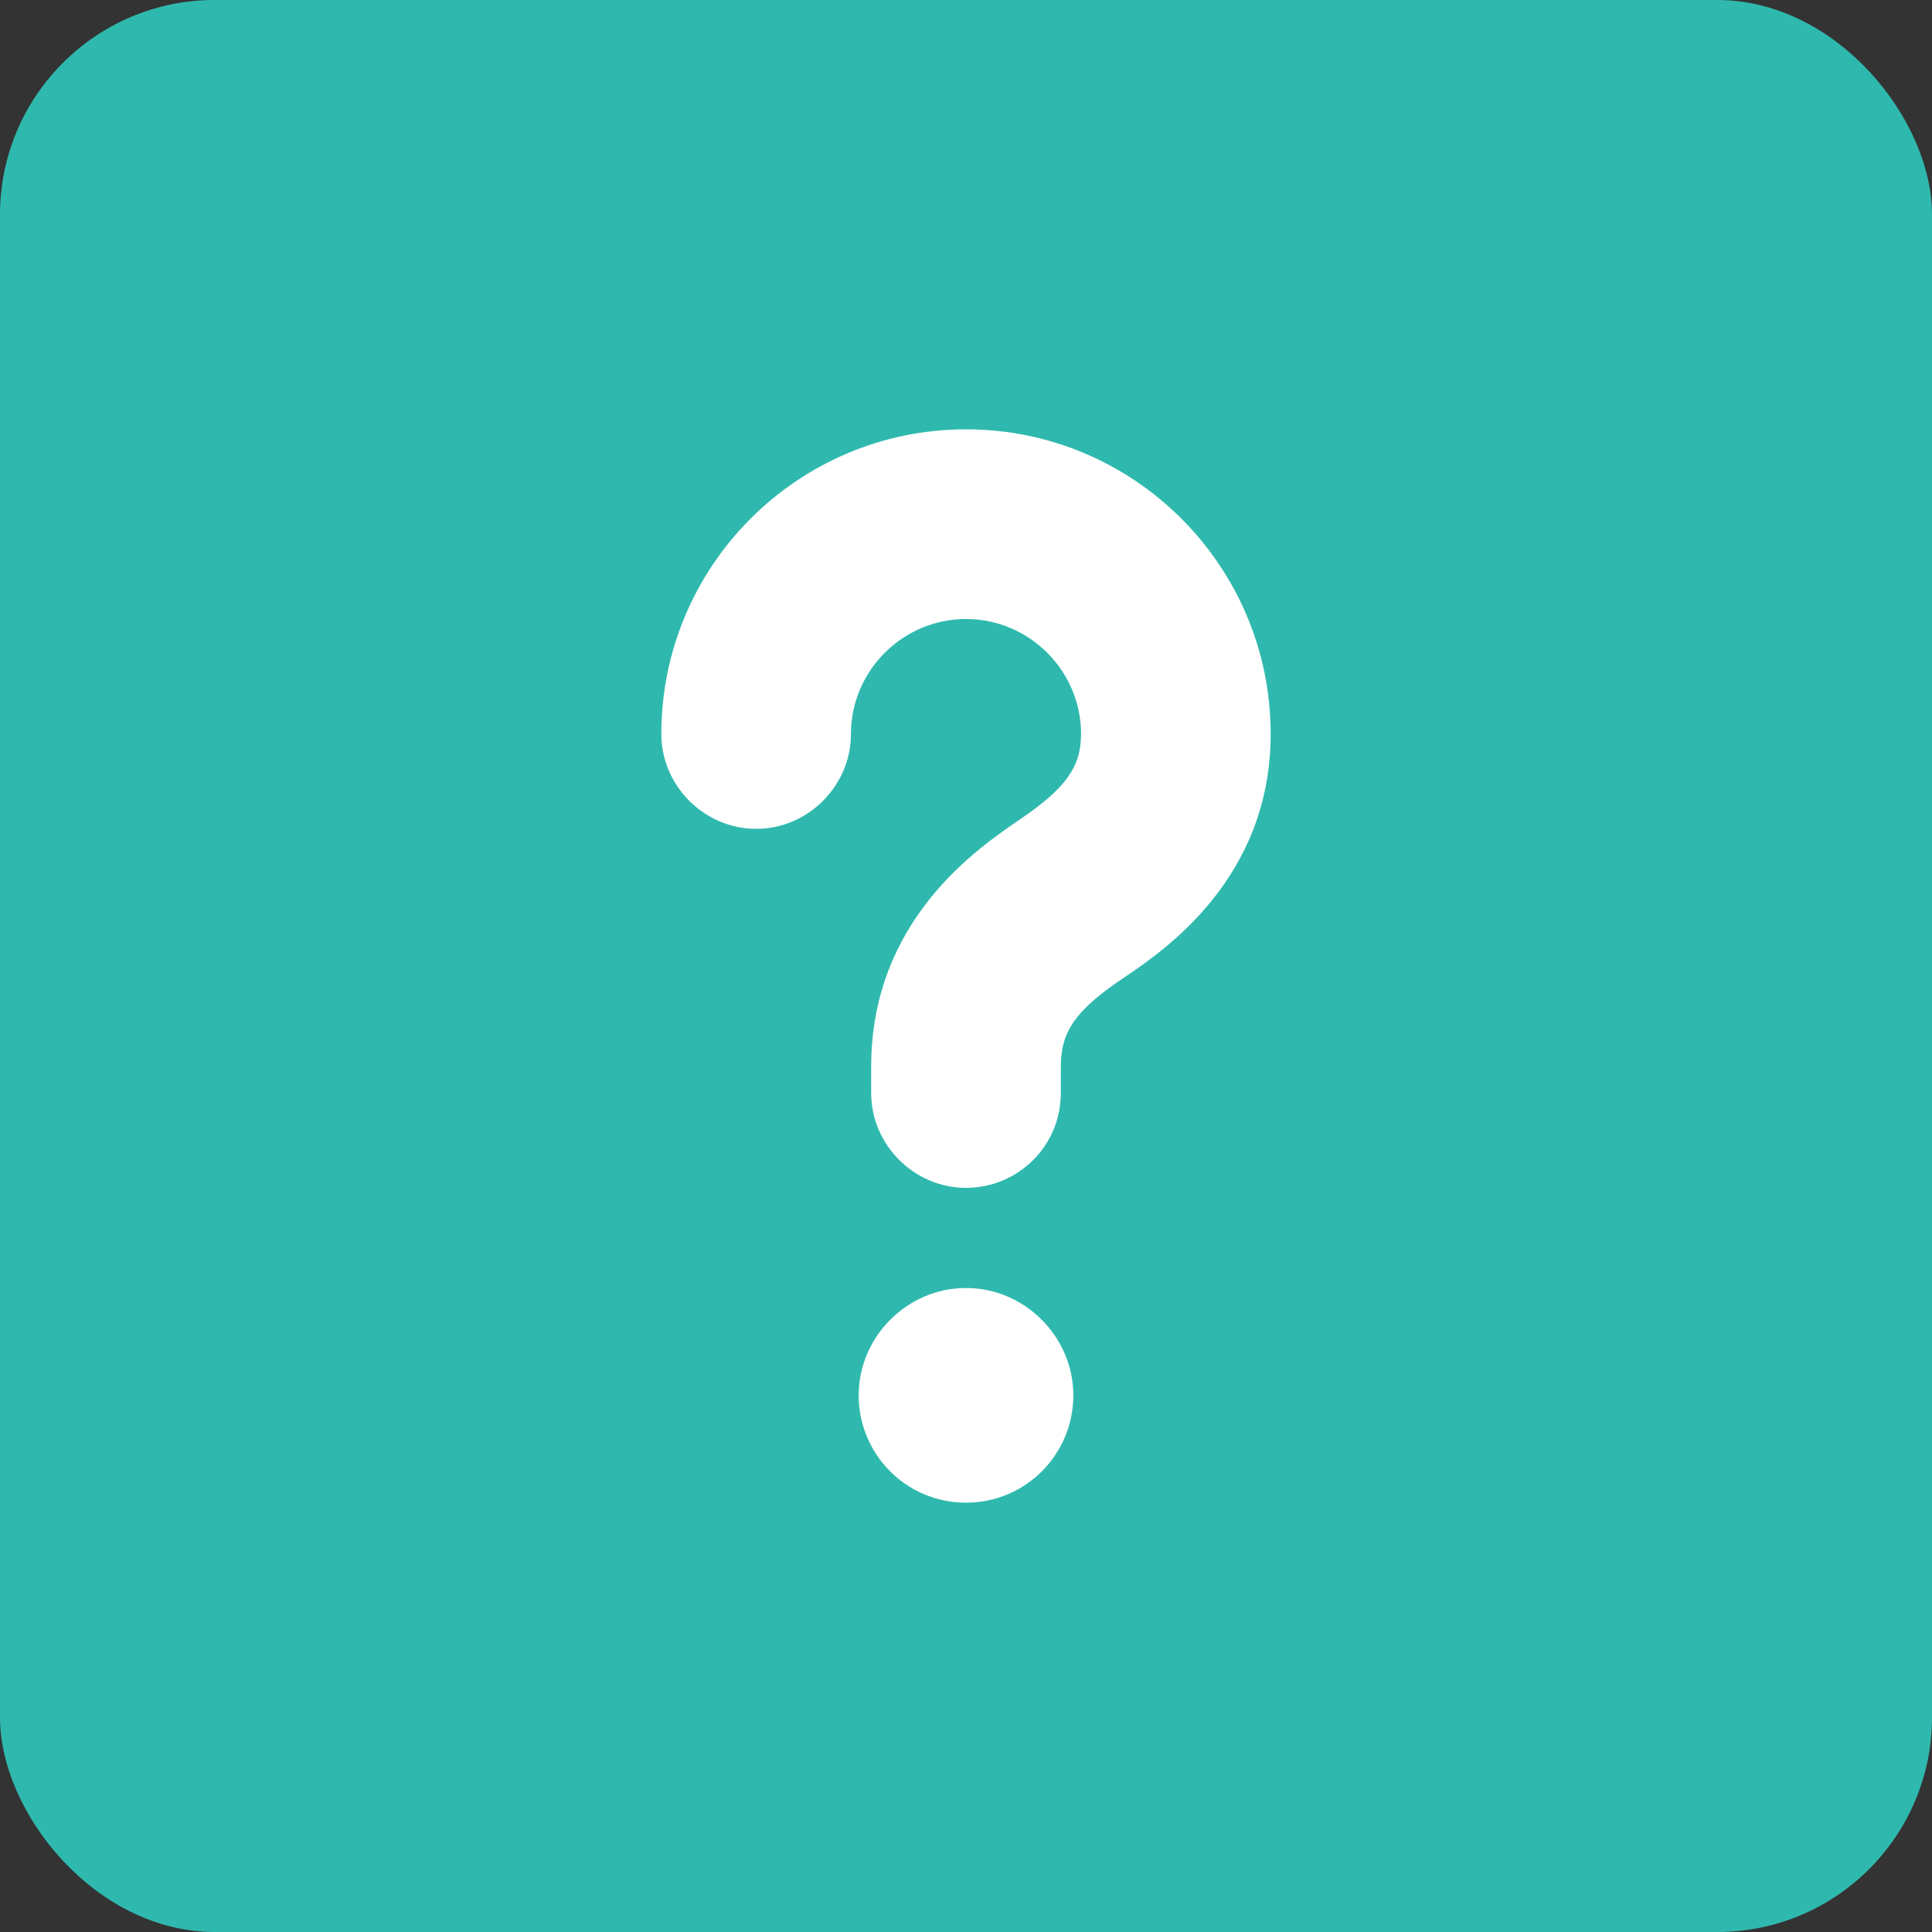 <?xml version="1.0" encoding="UTF-8"?> <svg xmlns="http://www.w3.org/2000/svg" width="36" height="36" viewBox="0 0 36 36" fill="none"><rect x="0" y="0" width="36" height="36" fill="#333333" stroke="none"/><rect width="36" height="36" rx="4" fill="#2FB9AE"></rect><path d="M18 22.134C17.034 22.134 16.233 21.333 16.233 20.367V19.873C16.233 17.14 18.235 15.797 18.989 15.279C19.861 14.69 20.144 14.29 20.144 13.677C20.144 12.499 19.178 11.534 18 11.534C16.822 11.534 15.856 12.499 15.856 13.677C15.856 14.643 15.056 15.444 14.09 15.444C13.124 15.444 12.323 14.643 12.323 13.677C12.323 10.544 14.867 8 18 8C21.133 8 23.677 10.544 23.677 13.677C23.677 16.363 21.698 17.705 20.968 18.2C20.049 18.812 19.767 19.213 19.767 19.873V20.367C19.767 21.357 18.966 22.134 18 22.134Z" fill="white"></path><path d="M18 28C16.88 28 16 27.093 16 26C16 24.907 16.907 24 18 24C19.093 24 20 24.907 20 26C20 27.093 19.12 28 18 28Z" fill="white"></path></svg> 